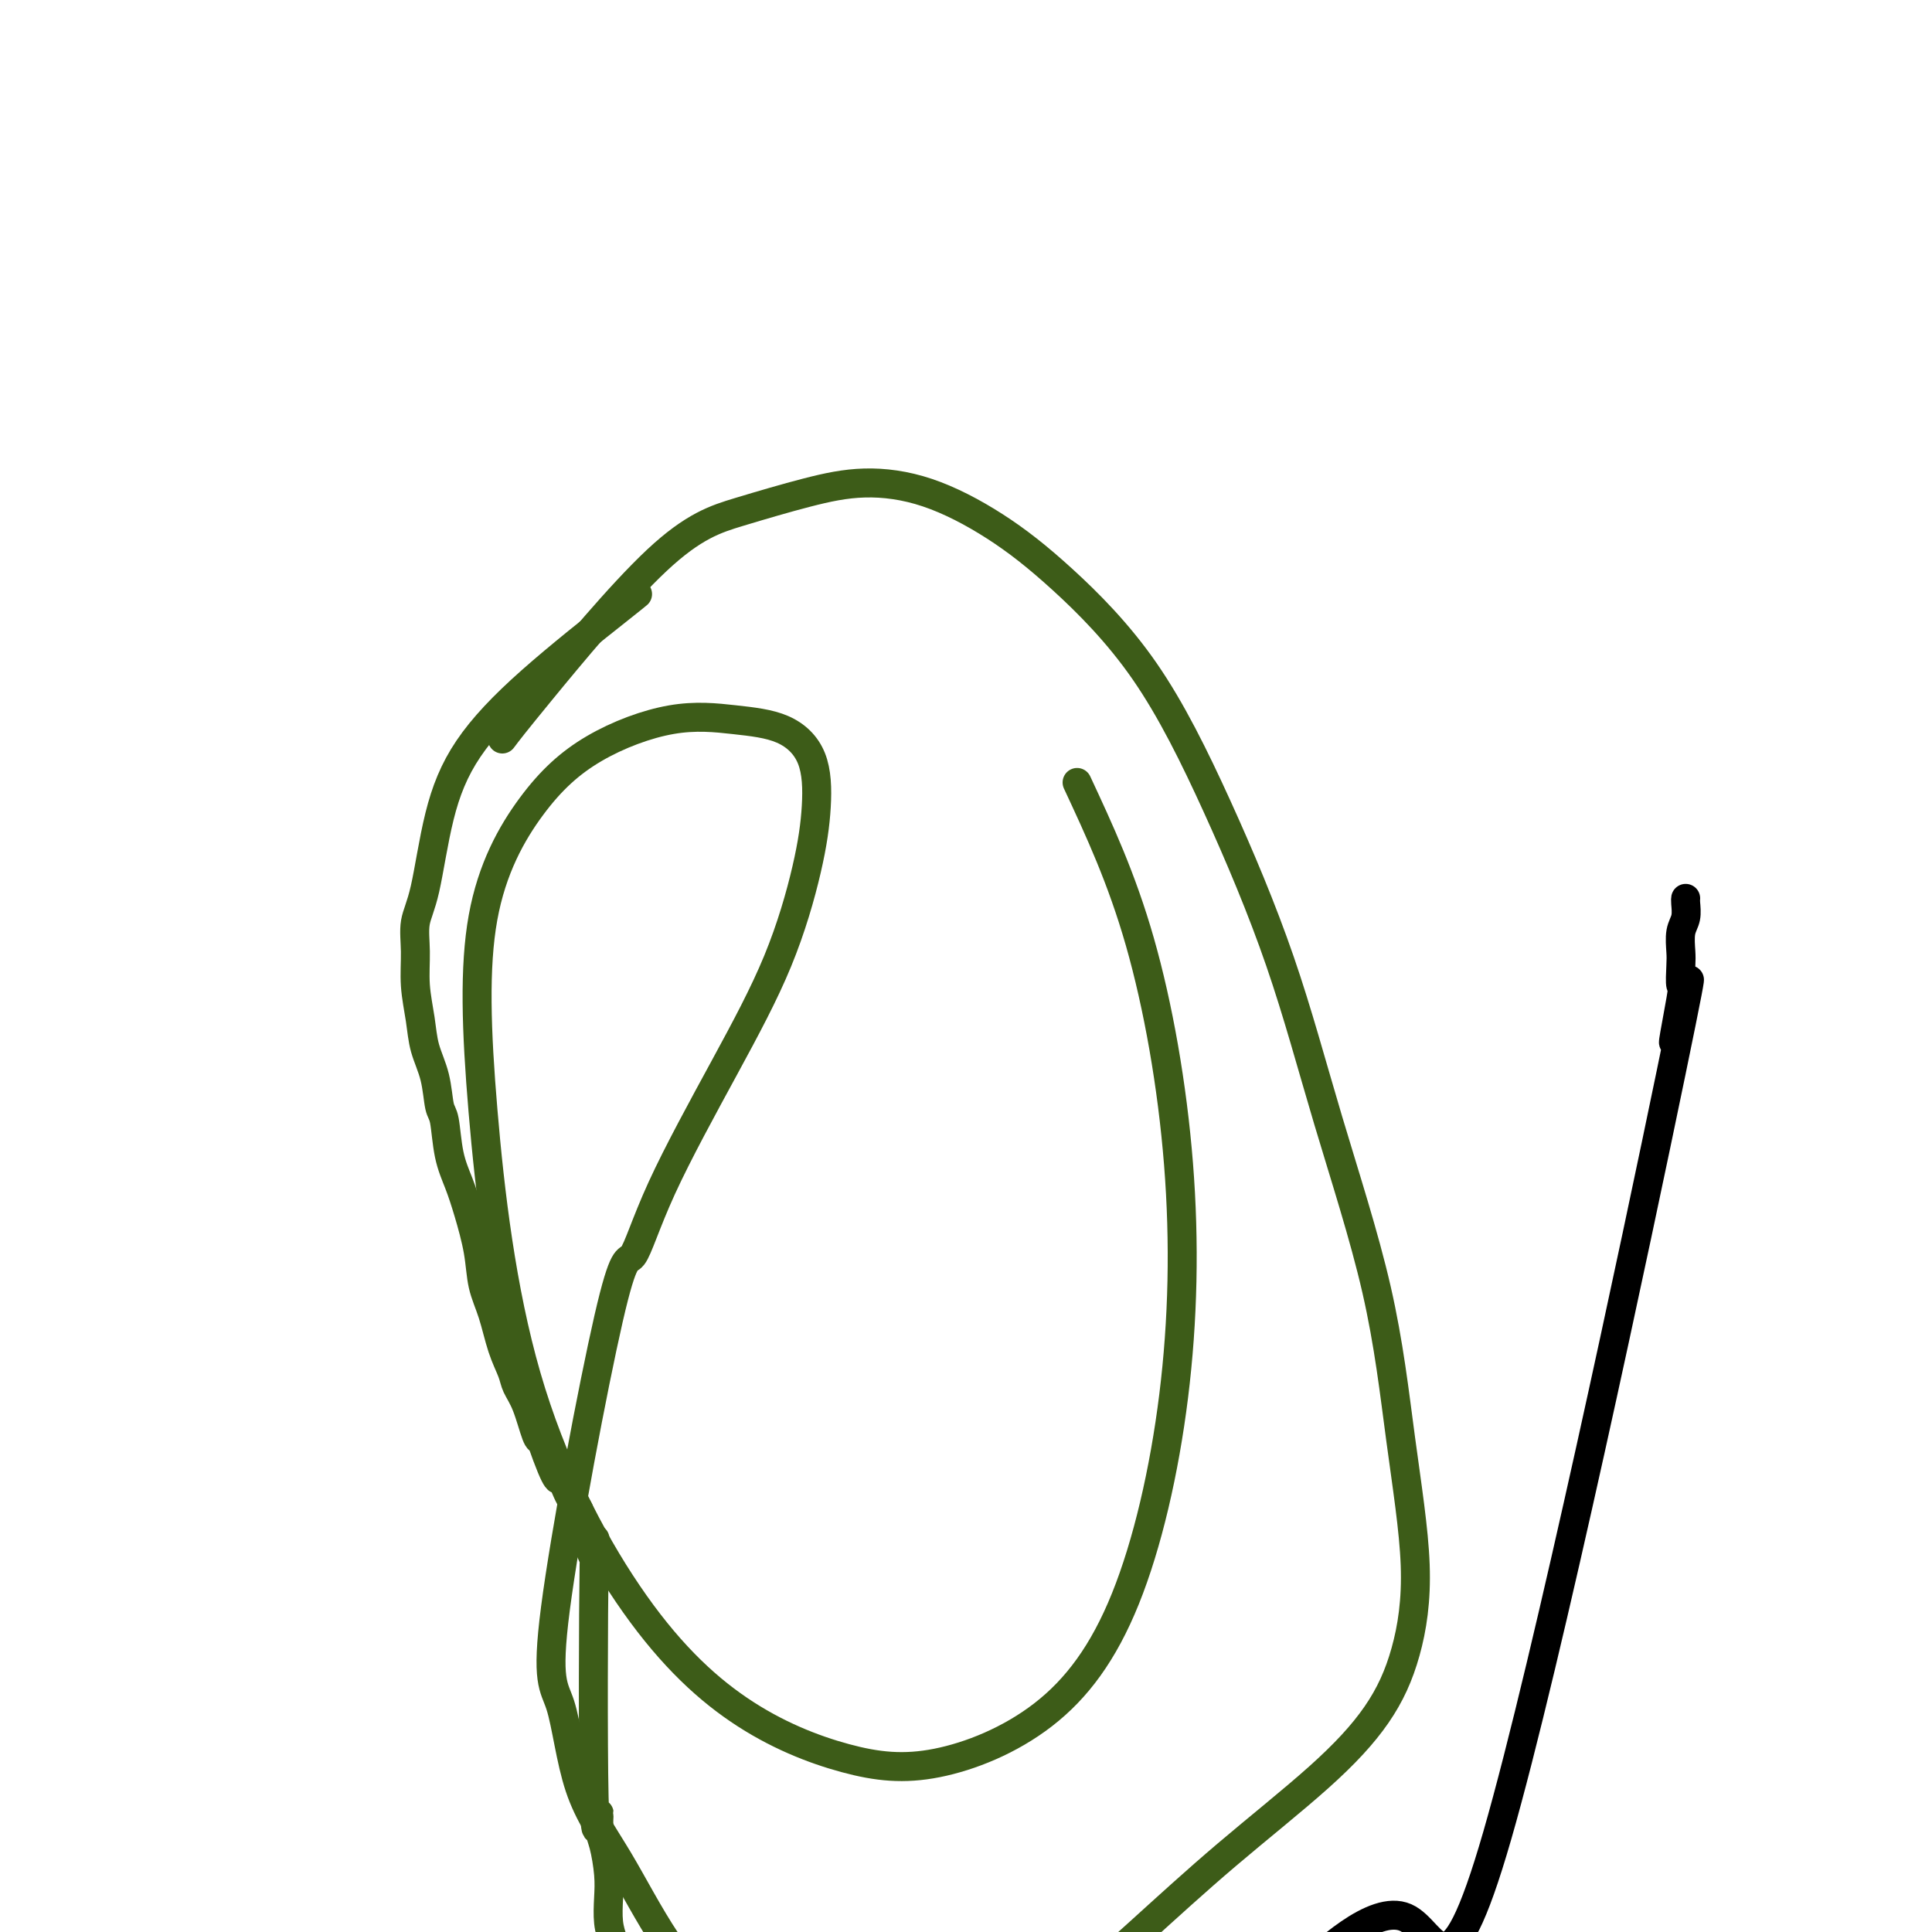 <svg viewBox='0 0 400 400' version='1.1' xmlns='http://www.w3.org/2000/svg' xmlns:xlink='http://www.w3.org/1999/xlink'><g fill='none' stroke='#000000' stroke-width='6' stroke-linecap='round' stroke-linejoin='round'><path d='M267,410c-1.361,1.691 -2.721,3.383 2,-1c4.721,-4.383 15.525,-14.840 22,-12c6.475,2.840 8.621,18.979 19,-17c10.379,-35.979 28.991,-124.074 36,-158c7.009,-33.926 2.414,-13.683 1,-8c-1.414,5.683 0.352,-3.194 1,-7c0.648,-3.806 0.177,-2.541 0,-3c-0.177,-0.459 -0.062,-2.641 0,-4c0.062,-1.359 0.069,-1.895 0,-3c-0.069,-1.105 -0.215,-2.779 0,-4c0.215,-1.221 0.790,-1.987 1,-3c0.210,-1.013 0.056,-2.271 0,-3c-0.056,-0.729 -0.015,-0.927 0,-1c0.015,-0.073 0.004,-0.021 0,0c-0.004,0.021 -0.002,0.010 0,0'/></g>
<g fill='none' stroke='#3D5C18' stroke-width='6' stroke-linecap='round' stroke-linejoin='round'><path d='M132,123c-0.539,0.445 -1.078,0.891 -5,4c-3.922,3.109 -11.226,8.882 -17,14c-5.774,5.118 -10.016,9.581 -13,14c-2.984,4.419 -4.709,8.795 -6,14c-1.291,5.205 -2.146,11.241 -3,15c-0.854,3.759 -1.705,5.242 -2,7c-0.295,1.758 -0.034,3.791 0,6c0.034,2.209 -0.160,4.595 0,7c0.160,2.405 0.673,4.828 1,7c0.327,2.172 0.468,4.092 1,6c0.532,1.908 1.455,3.804 2,6c0.545,2.196 0.712,4.692 1,6c0.288,1.308 0.697,1.429 1,3c0.303,1.571 0.500,4.593 1,7c0.500,2.407 1.303,4.199 2,6c0.697,1.801 1.289,3.611 2,6c0.711,2.389 1.542,5.357 2,8c0.458,2.643 0.542,4.962 1,7c0.458,2.038 1.291,3.795 2,6c0.709,2.205 1.293,4.857 2,7c0.707,2.143 1.538,3.776 2,5c0.462,1.224 0.557,2.039 1,3c0.443,0.961 1.235,2.066 2,4c0.765,1.934 1.504,4.695 2,6c0.496,1.305 0.748,1.152 1,1'/><path d='M112,298c3.757,10.731 3.649,8.058 4,8c0.351,-0.058 1.159,2.497 2,4c0.841,1.503 1.714,1.952 2,3c0.286,1.048 -0.015,2.693 0,3c0.015,0.307 0.348,-0.723 1,1c0.652,1.723 1.624,6.201 2,5c0.376,-1.201 0.156,-8.081 0,2c-0.156,10.081 -0.248,37.122 0,48c0.248,10.878 0.837,5.591 1,4c0.163,-1.591 -0.101,0.514 0,2c0.101,1.486 0.566,2.354 1,4c0.434,1.646 0.838,4.070 1,6c0.162,1.930 0.082,3.366 0,5c-0.082,1.634 -0.166,3.467 0,5c0.166,1.533 0.583,2.767 1,4'/><path d='M127,402c0.785,13.292 0.746,6.521 1,5c0.254,-1.521 0.800,2.209 1,5c0.200,2.791 0.054,4.643 0,6c-0.054,1.357 -0.014,2.219 0,3c0.014,0.781 0.004,1.479 0,2c-0.004,0.521 -0.001,0.863 0,1c0.001,0.137 0.001,0.068 0,0'/><path d='M104,153c1.086,-1.444 2.171,-2.889 8,-10c5.829,-7.111 16.401,-19.889 24,-27c7.599,-7.111 12.225,-8.556 17,-10c4.775,-1.444 9.699,-2.888 14,-4c4.301,-1.112 7.978,-1.891 12,-2c4.022,-0.109 8.390,0.453 13,2c4.610,1.547 9.461,4.081 14,7c4.539,2.919 8.764,6.225 14,11c5.236,4.775 11.481,11.020 17,19c5.519,7.980 10.310,17.695 15,28c4.690,10.305 9.279,21.199 13,32c3.721,10.801 6.573,21.507 10,33c3.427,11.493 7.429,23.773 10,35c2.571,11.227 3.710,21.401 5,31c1.290,9.599 2.731,18.622 3,26c0.269,7.378 -0.633,13.110 -2,18c-1.367,4.890 -3.199,8.936 -6,13c-2.801,4.064 -6.571,8.144 -12,13c-5.429,4.856 -12.515,10.488 -19,16c-6.485,5.512 -12.367,10.904 -18,16c-5.633,5.096 -11.017,9.898 -16,14c-4.983,4.102 -9.564,7.505 -14,10c-4.436,2.495 -8.725,4.081 -13,5c-4.275,0.919 -8.536,1.170 -13,1c-4.464,-0.170 -9.133,-0.763 -14,-3c-4.867,-2.237 -9.934,-6.119 -15,-10'/><path d='M151,417c-4.775,-4.088 -9.213,-9.308 -13,-15c-3.787,-5.692 -6.925,-11.855 -10,-17c-3.075,-5.145 -6.088,-9.271 -8,-15c-1.912,-5.729 -2.725,-13.060 -4,-17c-1.275,-3.940 -3.014,-4.490 -1,-20c2.014,-15.510 7.780,-45.979 11,-60c3.220,-14.021 3.895,-11.592 5,-13c1.105,-1.408 2.639,-6.651 6,-14c3.361,-7.349 8.547,-16.803 13,-25c4.453,-8.197 8.173,-15.138 11,-22c2.827,-6.862 4.761,-13.645 6,-19c1.239,-5.355 1.782,-9.281 2,-13c0.218,-3.719 0.111,-7.230 -1,-10c-1.111,-2.770 -3.226,-4.797 -6,-6c-2.774,-1.203 -6.208,-1.582 -10,-2c-3.792,-0.418 -7.941,-0.876 -13,0c-5.059,0.876 -11.026,3.087 -16,6c-4.974,2.913 -8.954,6.530 -13,12c-4.046,5.470 -8.159,12.795 -10,23c-1.841,10.205 -1.410,23.290 0,40c1.410,16.710 3.800,37.044 9,55c5.200,17.956 13.212,33.535 21,45c7.788,11.465 15.352,18.815 23,24c7.648,5.185 15.380,8.206 22,10c6.620,1.794 12.129,2.363 19,1c6.871,-1.363 15.103,-4.656 22,-10c6.897,-5.344 12.459,-12.739 17,-24c4.541,-11.261 8.063,-26.390 10,-42c1.937,-15.610 2.291,-31.703 1,-48c-1.291,-16.297 -4.226,-32.799 -8,-46c-3.774,-13.201 -8.387,-23.100 -13,-33'/></g>
</svg>
